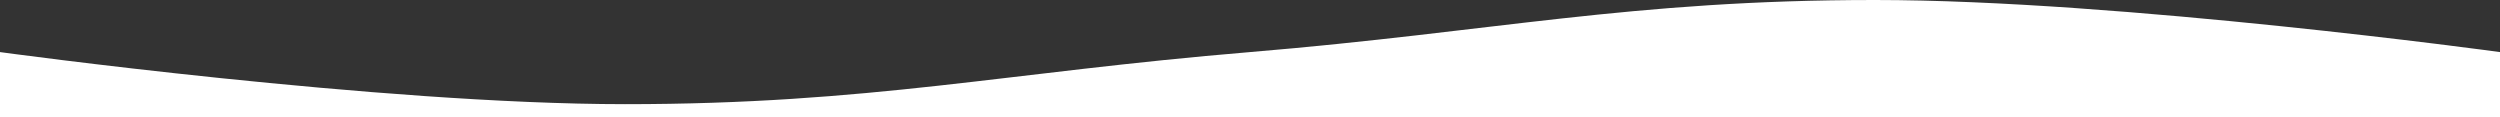 <?xml version="1.0" encoding="UTF-8"?> <svg xmlns="http://www.w3.org/2000/svg" width="1920" height="90" viewBox="0 0 1920 90" fill="none"><rect x="0" y="0" width="1920" height="90" fill="#333333" stroke="none"/> <path d="M0 40C0 40 291.899 80 480 80C668.101 80 772.548 55.621 960 40C1147.45 24.379 1251.9 0 1440 0C1628.1 0 1920 40 1920 40V90H0V40Z" fill="white"></path> </svg> 